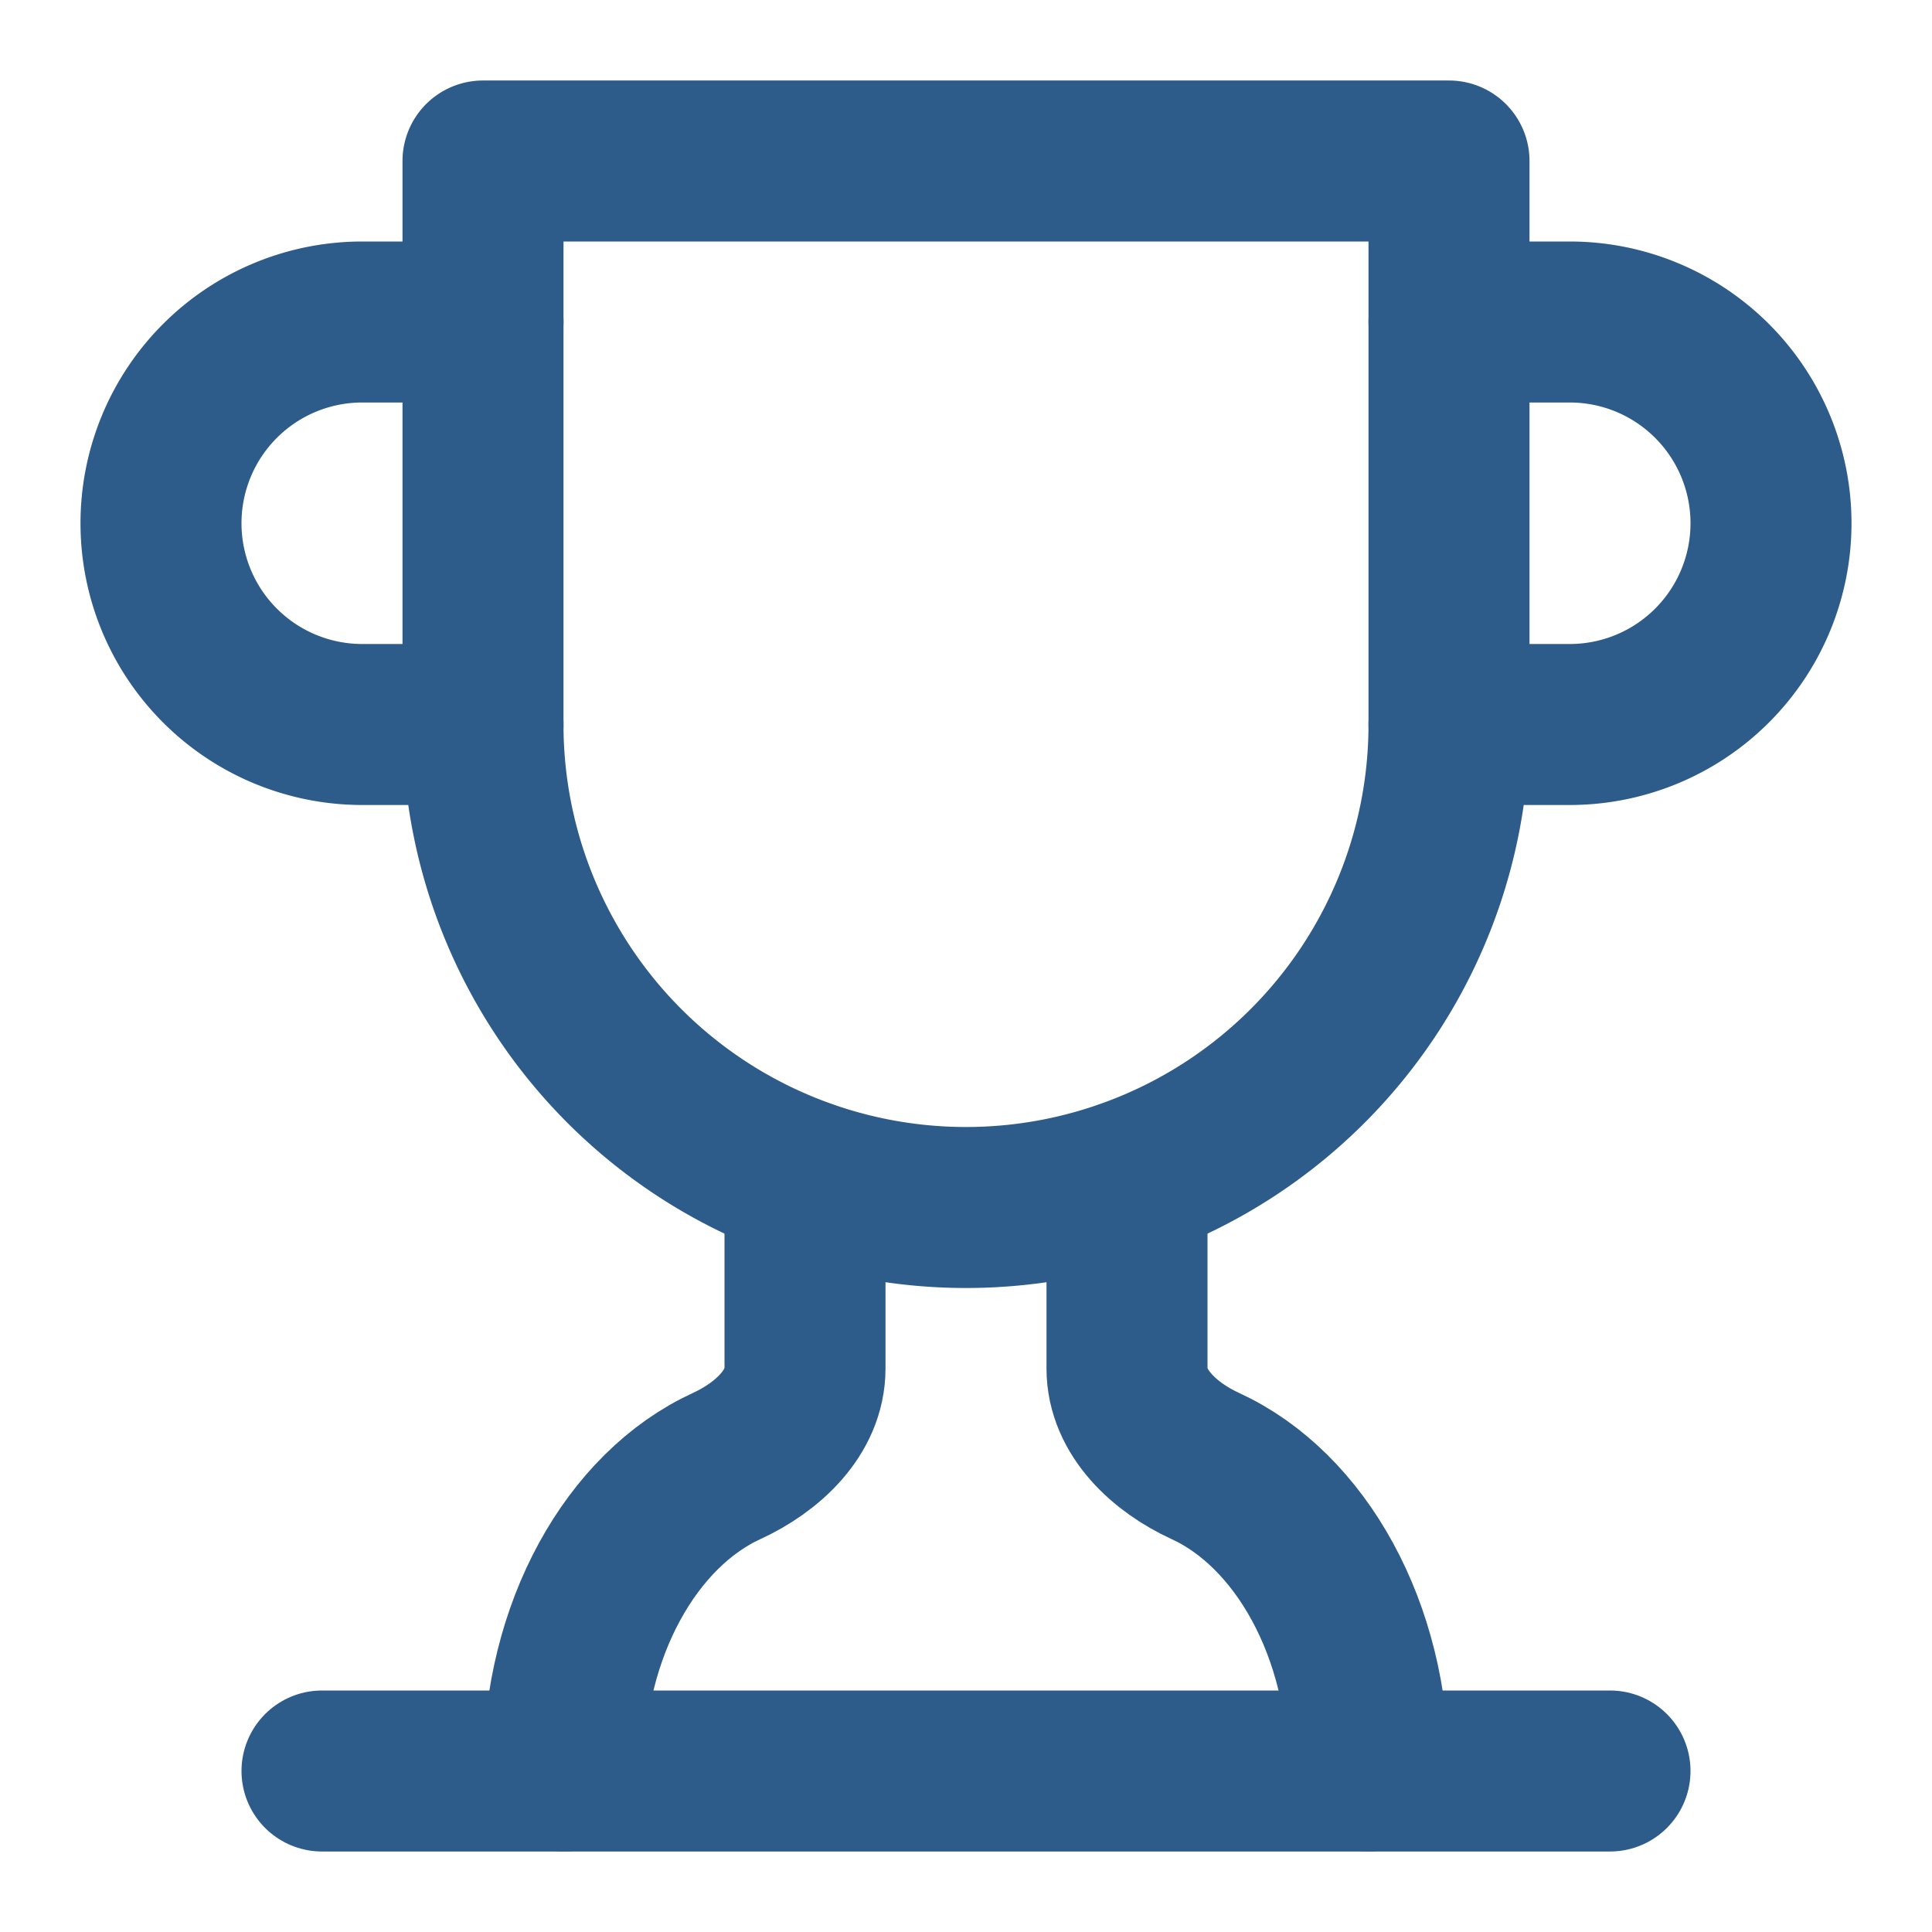<svg xmlns:xlink="http://www.w3.org/1999/xlink" xmlns="http://www.w3.org/2000/svg" width="26" height="26" viewBox="0 0 24 24" fill="none" stroke="currentColor" stroke-width="2" stroke-linecap="round" stroke-linejoin="round" class="lucide lucide-trophy text-hearing" data-lov-id="src/components/WhyChooseUs.tsx:78:12" data-lov-name="Trophy" data-component-path="src/components/WhyChooseUs.tsx" data-component-line="78" data-component-file="WhyChooseUs.tsx" data-component-name="Trophy" data-component-content="%7B%22className%22%3A%22text-hearing%22%7D"><path d="M6 9H4.5a2.5 2.5 0 0 1 0-5H6" stroke="#2E5C8A" fill="none" stroke-width="2px"></path><path d="M18 9h1.5a2.5 2.5 0 0 0 0-5H18" stroke="#2E5C8A" fill="none" stroke-width="2px"></path><path d="M4 22h16" stroke="#2E5C8A" fill="none" stroke-width="2px"></path><path d="M10 14.66V17c0 .55-.47.98-.97 1.21C7.85 18.75 7 20.24 7 22" stroke="#2E5C8A" fill="none" stroke-width="2px"></path><path d="M14 14.66V17c0 .55.47.98.97 1.21C16.15 18.75 17 20.24 17 22" stroke="#2E5C8A" fill="none" stroke-width="2px"></path><path d="M18 2H6v7a6 6 0 0 0 12 0V2Z" stroke="#2E5C8A" fill="none" stroke-width="2px"></path></svg>